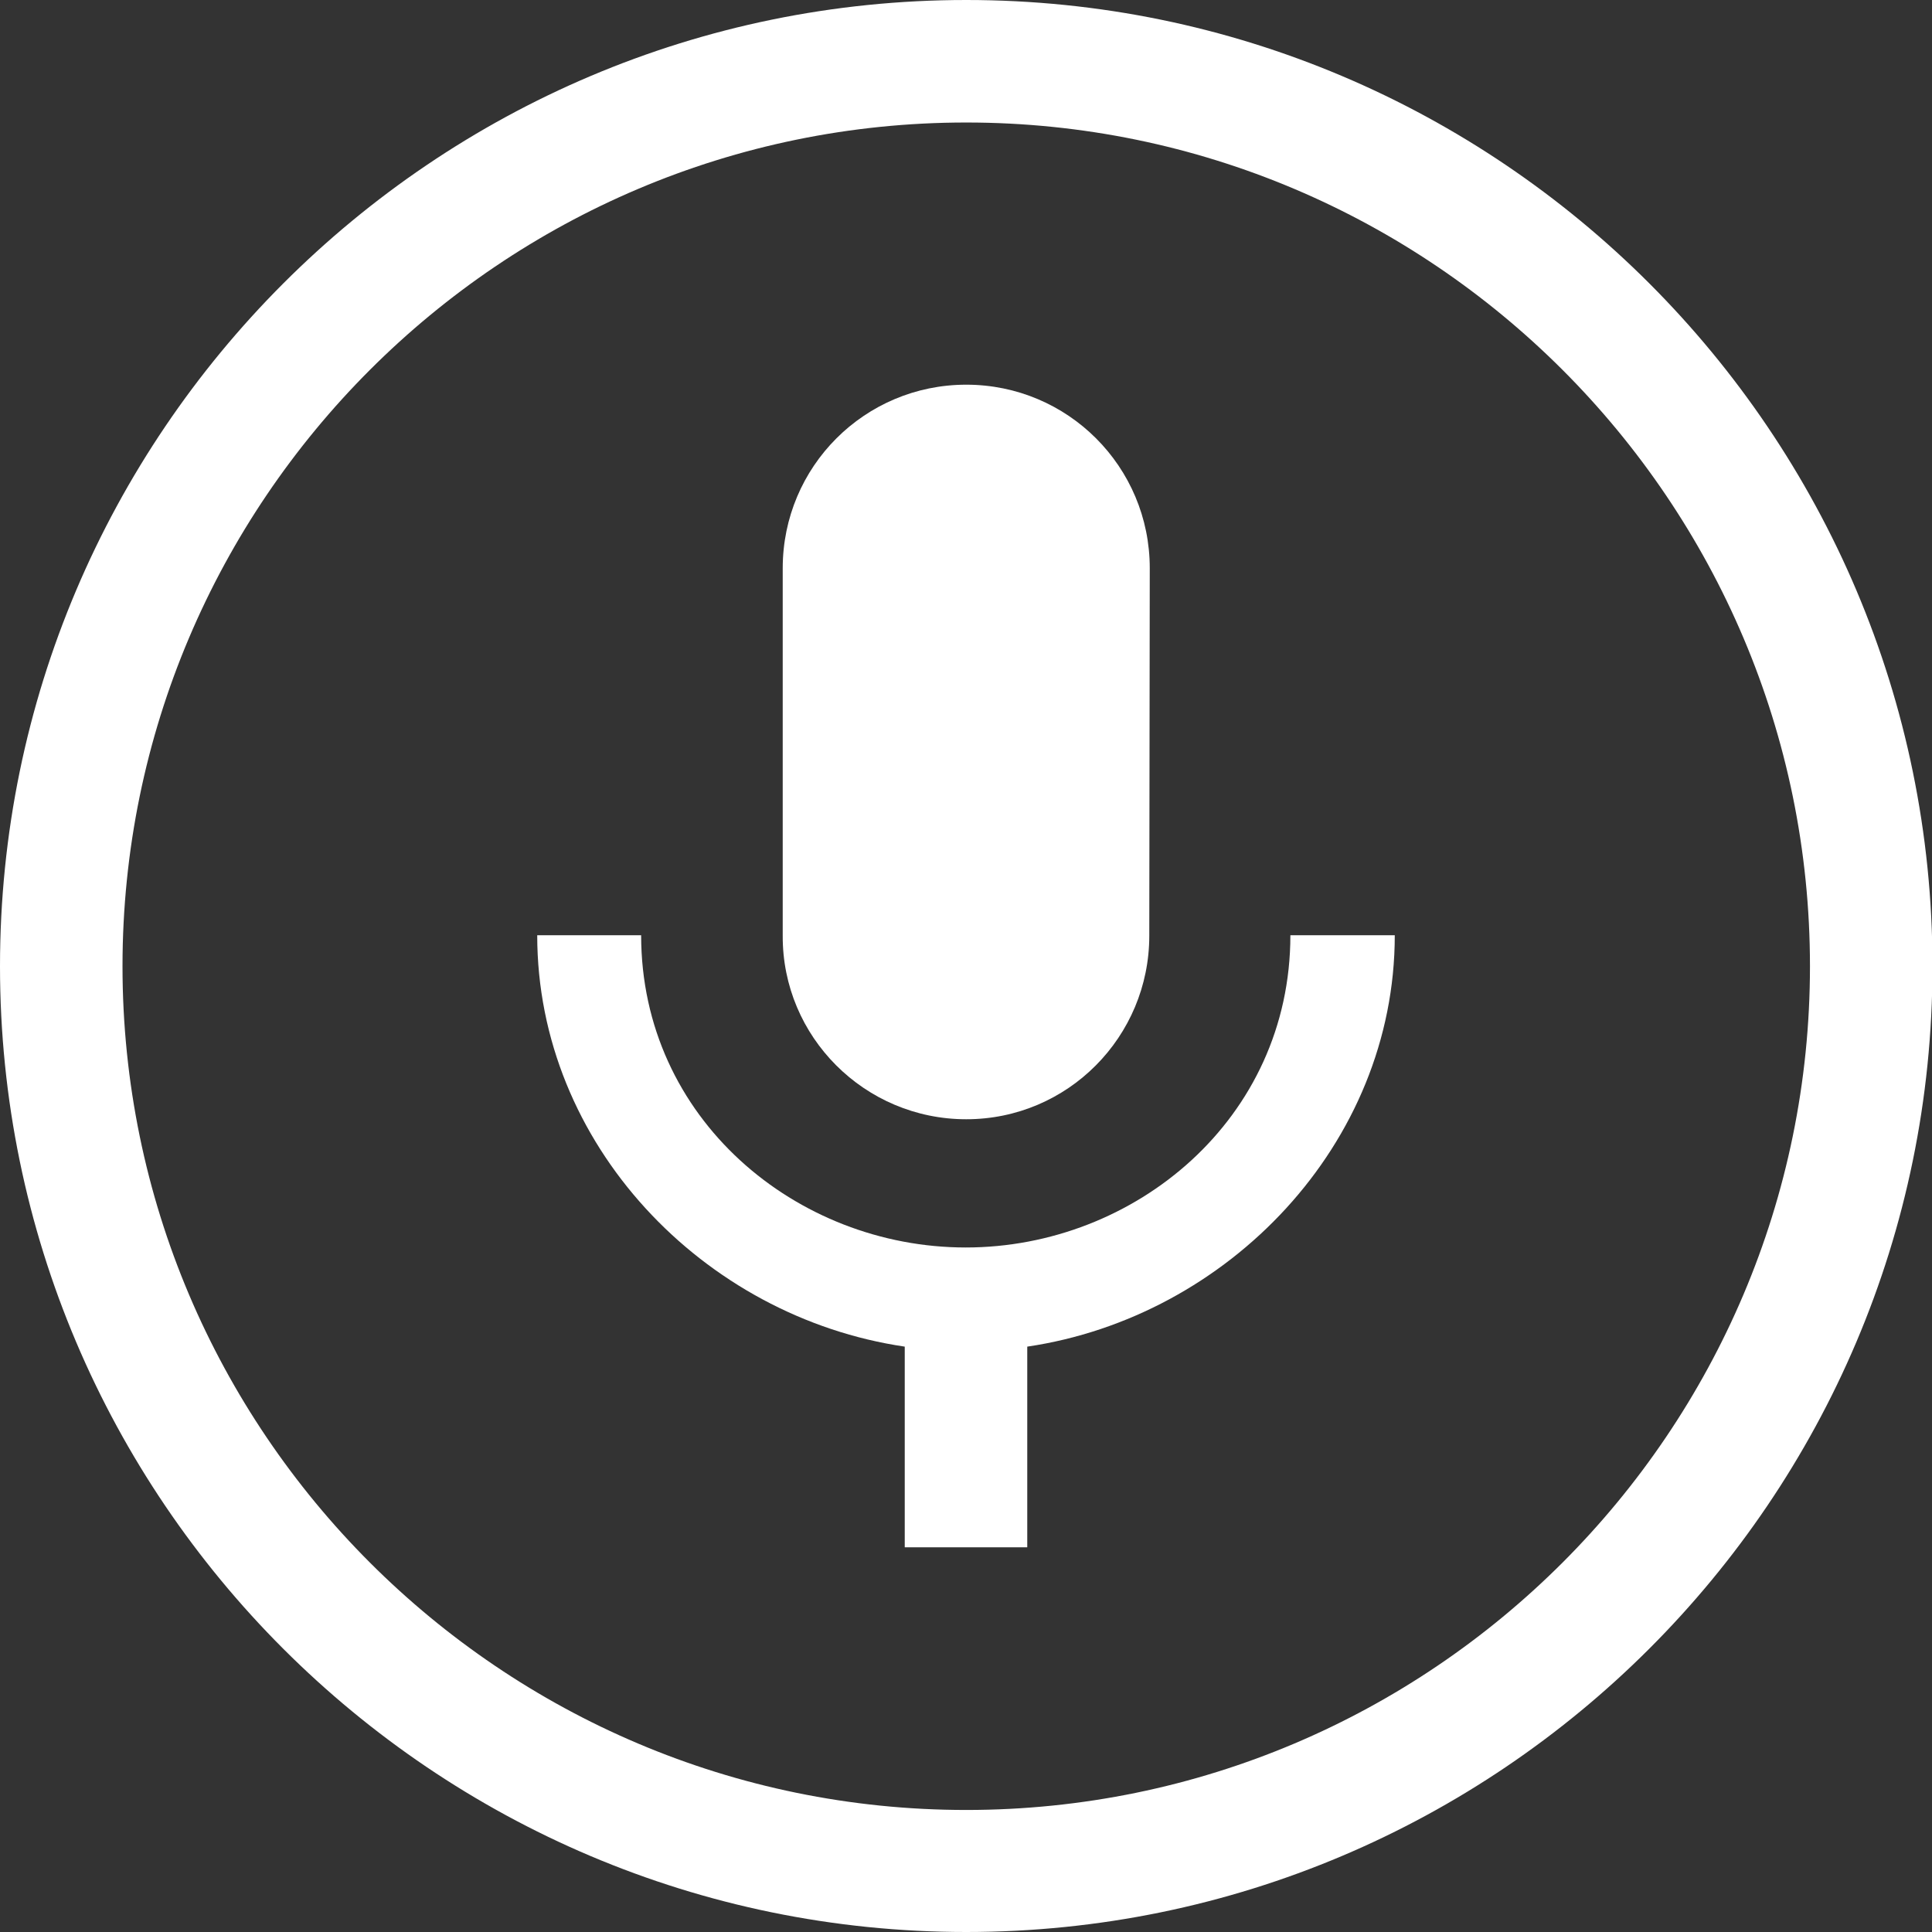 <?xml version="1.0" encoding="UTF-8"?> <!-- Generator: Adobe Illustrator 24.1.3, SVG Export Plug-In . SVG Version: 6.00 Build 0) --> <svg xmlns="http://www.w3.org/2000/svg" xmlns:xlink="http://www.w3.org/1999/xlink" id="Capa_1" x="0px" y="0px" viewBox="0 0 405.3 405.3" style="enable-background:new 0 0 405.3 405.3;" xml:space="preserve"><rect x="0" y="0" width="405.3" height="405.3" fill="#333333" stroke="none"/> <style type="text/css"> .st0{fill:#FFFFFF;} </style> <g> <g> <path class="st0" d="M202.7,405.3C90.9,405.3,0,314.4,0,202.7S90.9,0,202.7,0s202.7,90.9,202.7,202.7S314.4,405.3,202.7,405.3z M202.7,25.7c-97.6,0-177,79.4-177,177s79.4,177,177,177s177-79.4,177-177S300.3,25.7,202.7,25.7z"></path> </g> <g> <g> <g> <path class="st0" d="M202.7,234.8c21.3,0,38.4-17.3,38.4-38.5l0.1-77.1c0-21.3-17.2-38.5-38.5-38.5c-21.3,0-38.5,17.2-38.5,38.5 v77.1C164.1,217.5,181.4,234.8,202.7,234.8z"></path> <path class="st0" d="M270.7,196.2c0,38.5-32.6,65.5-68.1,65.5c-35.5,0-68.1-27-68.1-65.5h-21.8c0,43.9,34.9,80.1,77.1,86.3v42.1 h25.7v-42.1c42.1-6.2,77.1-42.5,77.1-86.3L270.7,196.2L270.7,196.2z"></path> </g> </g> </g> </g> </svg> 